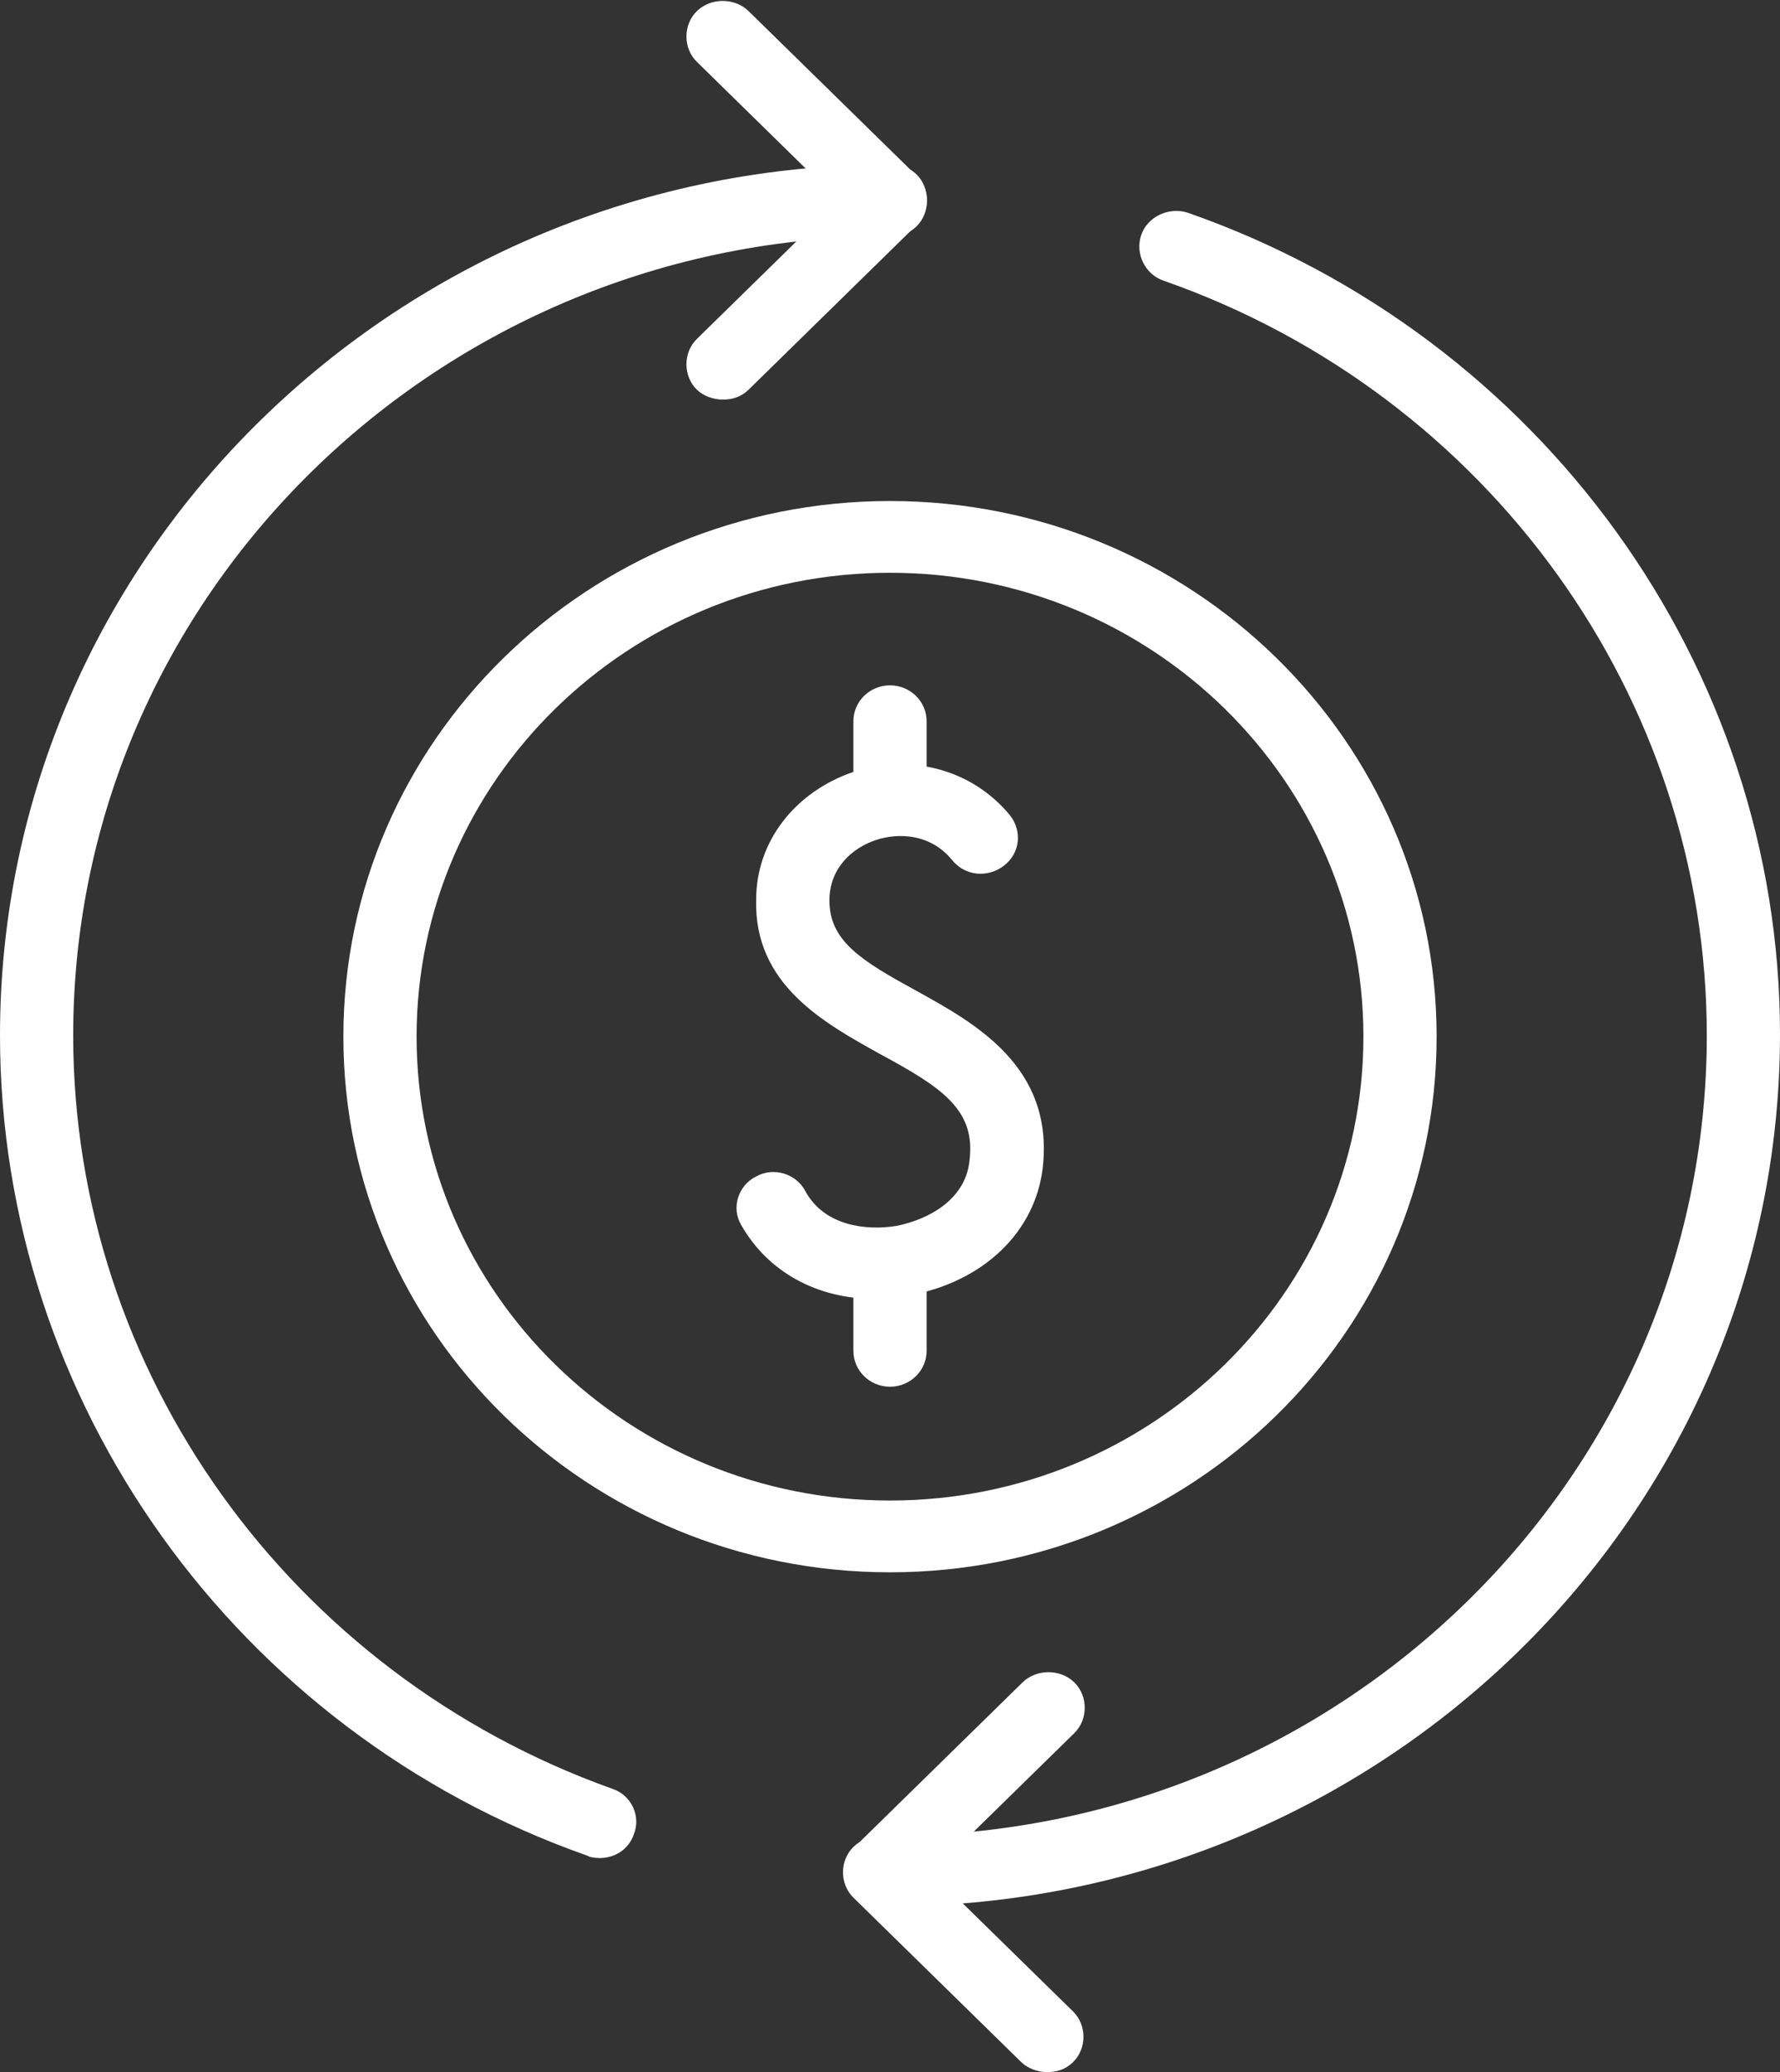 <svg xmlns="http://www.w3.org/2000/svg" width="55" height="64" viewBox="0 0 55 64" fill="none"><rect x="0" y="0" width="55" height="64" fill="#333333" stroke="none"/><g clip-path="url(#clip0_741_353)"><path d="M27.5 48.564C18.177 48.564 10.61 41.151 10.61 32.019C10.61 22.887 18.177 15.475 27.5 15.475C36.823 15.475 44.39 22.887 44.39 32.019C44.39 41.151 36.823 48.564 27.5 48.564ZM27.5 17.691C19.426 17.691 12.872 24.11 12.872 32.019C12.872 39.928 19.426 46.347 27.5 46.347C35.575 46.347 42.128 39.928 42.128 32.019C42.128 24.11 35.575 17.691 27.5 17.691Z" fill="white"></path><path d="M27.032 40.119C25.238 40.119 23.716 39.279 22.897 37.827C22.585 37.292 22.819 36.604 23.365 36.337C23.911 36.031 24.613 36.26 24.887 36.795C25.472 37.865 26.759 38.018 27.695 37.865C28.67 37.674 29.84 37.063 29.957 35.84C30.152 34.273 29.099 33.586 27.188 32.554C25.472 31.599 23.287 30.414 23.365 27.778C23.365 25.982 24.575 24.454 26.369 23.842C28.163 23.269 30.035 23.766 31.206 25.18C31.596 25.677 31.518 26.364 31.011 26.746C30.504 27.128 29.802 27.052 29.411 26.555C28.748 25.753 27.773 25.715 27.071 25.944C26.369 26.173 25.628 26.785 25.628 27.816C25.628 29.077 26.642 29.688 28.319 30.605C30.113 31.599 32.571 32.936 32.22 36.069C31.986 38.056 30.387 39.584 28.124 40.005C27.773 40.081 27.383 40.119 27.032 40.119Z" fill="white"></path><path d="M27.5 25.829C26.876 25.829 26.369 25.332 26.369 24.721V22.276C26.369 21.664 26.876 21.168 27.5 21.168C28.124 21.168 28.631 21.664 28.631 22.276V24.721C28.631 25.332 28.124 25.829 27.5 25.829Z" fill="white"></path><path d="M27.5 42.832C26.876 42.832 26.369 42.336 26.369 41.724V39.05C26.369 38.438 26.876 37.941 27.5 37.941C28.124 37.941 28.631 38.438 28.631 39.05V41.724C28.631 42.336 28.124 42.832 27.5 42.832Z" fill="white"></path><path d="M18.528 57.39C18.528 57.39 18.255 57.39 18.138 57.313C7.294 53.492 0 43.291 0 31.981C0 17.156 12.326 5.082 27.5 5.082C28.124 5.082 28.631 5.579 28.631 6.19C28.631 6.801 28.124 7.298 27.5 7.298C13.575 7.298 2.262 18.378 2.262 31.981C2.262 42.374 8.972 51.697 18.918 55.25C19.503 55.441 19.816 56.091 19.582 56.664C19.425 57.122 18.997 57.39 18.528 57.39Z" fill="white"></path><path d="M27.5 58.918C26.876 58.918 26.369 58.422 26.369 57.81C26.369 57.199 26.876 56.702 27.5 56.702C41.425 56.702 52.738 45.621 52.738 31.981C52.738 21.55 45.989 12.189 35.965 8.673C35.379 8.482 35.067 7.833 35.262 7.26C35.457 6.687 36.12 6.381 36.706 6.572C47.628 10.393 55 20.595 55 31.943C55 46.806 42.674 58.88 27.5 58.88V58.918Z" fill="white"></path><path d="M22.312 12.341C22.039 12.341 21.727 12.227 21.532 12.036C21.103 11.616 21.103 10.89 21.532 10.469L26.72 5.387C27.149 4.967 27.89 4.967 28.319 5.387C28.748 5.808 28.748 6.534 28.319 6.954L23.131 12.036C22.897 12.265 22.624 12.341 22.351 12.341H22.312Z" fill="white"></path><path d="M27.5 7.298C27.227 7.298 26.915 7.183 26.72 6.992L21.532 1.91C21.103 1.49 21.103 0.764 21.532 0.344C21.961 -0.076 22.702 -0.076 23.131 0.344L28.319 5.426C28.748 5.846 28.748 6.572 28.319 6.992C28.085 7.222 27.812 7.298 27.539 7.298H27.5Z" fill="white"></path><path d="M27.188 58.918C26.915 58.918 26.603 58.804 26.408 58.612C25.979 58.192 25.979 57.466 26.408 57.046L31.596 51.964C32.025 51.544 32.766 51.544 33.195 51.964C33.624 52.384 33.624 53.11 33.195 53.531L28.007 58.612C27.773 58.842 27.5 58.918 27.227 58.918H27.188Z" fill="white"></path><path d="M32.337 64C32.064 64 31.752 63.885 31.557 63.694L26.369 58.612C25.94 58.192 25.94 57.466 26.369 57.046C26.798 56.626 27.539 56.626 27.968 57.046L33.156 62.128C33.585 62.548 33.585 63.274 33.156 63.694C32.922 63.923 32.649 64 32.376 64H32.337Z" fill="white"></path></g><defs><clipPath id="clip0_741_353"><rect width="55" height="64" fill="white"></rect></clipPath></defs></svg>